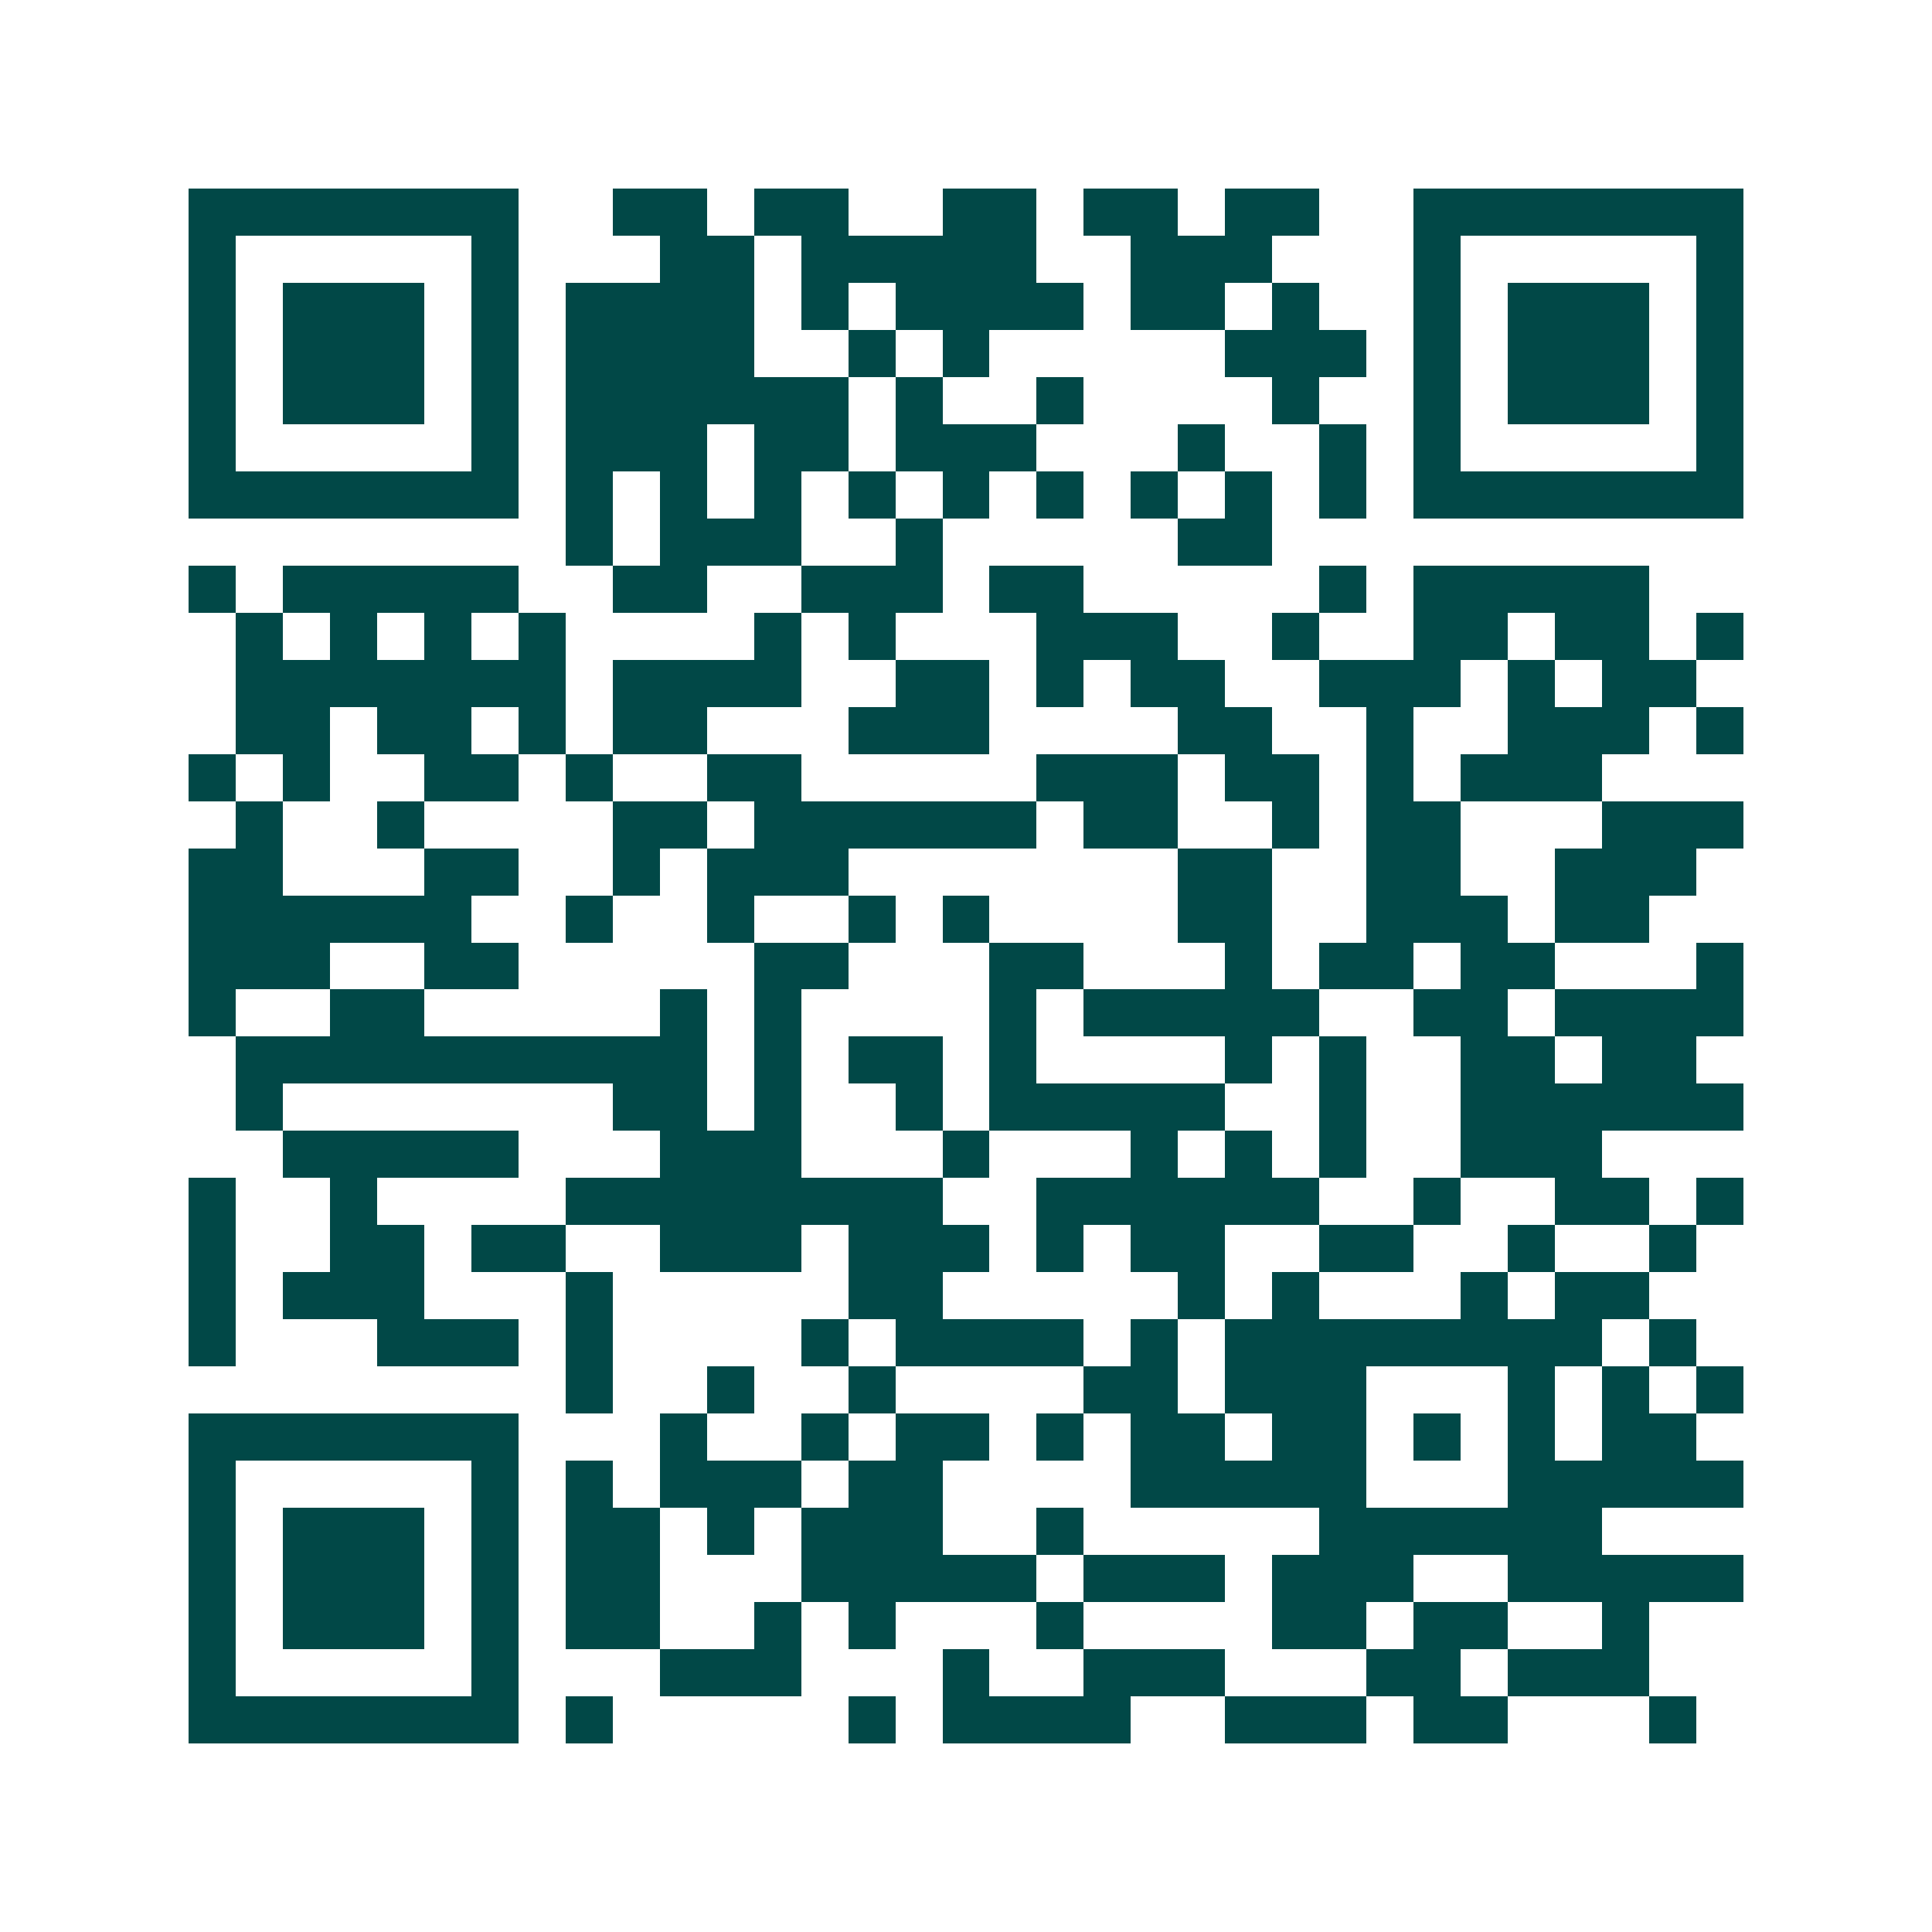 <svg xmlns="http://www.w3.org/2000/svg" width="200" height="200" viewBox="0 0 41 41" shape-rendering="crispEdges"><path fill="#ffffff" d="M0 0h41v41H0z"/><path stroke="#014847" d="M4 4.5h7m2 0h2m1 0h2m2 0h2m1 0h2m1 0h2m2 0h7M4 5.5h1m5 0h1m3 0h2m1 0h5m2 0h3m3 0h1m5 0h1M4 6.5h1m1 0h3m1 0h1m1 0h4m1 0h1m1 0h4m1 0h2m1 0h1m2 0h1m1 0h3m1 0h1M4 7.5h1m1 0h3m1 0h1m1 0h4m2 0h1m1 0h1m5 0h3m1 0h1m1 0h3m1 0h1M4 8.5h1m1 0h3m1 0h1m1 0h6m1 0h1m2 0h1m4 0h1m2 0h1m1 0h3m1 0h1M4 9.5h1m5 0h1m1 0h3m1 0h2m1 0h3m3 0h1m2 0h1m1 0h1m5 0h1M4 10.5h7m1 0h1m1 0h1m1 0h1m1 0h1m1 0h1m1 0h1m1 0h1m1 0h1m1 0h1m1 0h7M12 11.5h1m1 0h3m2 0h1m5 0h2M4 12.5h1m1 0h5m2 0h2m2 0h3m1 0h2m5 0h1m1 0h5M5 13.5h1m1 0h1m1 0h1m1 0h1m4 0h1m1 0h1m3 0h3m2 0h1m2 0h2m1 0h2m1 0h1M5 14.5h7m1 0h4m2 0h2m1 0h1m1 0h2m2 0h3m1 0h1m1 0h2M5 15.5h2m1 0h2m1 0h1m1 0h2m3 0h3m4 0h2m2 0h1m2 0h3m1 0h1M4 16.5h1m1 0h1m2 0h2m1 0h1m2 0h2m5 0h3m1 0h2m1 0h1m1 0h3M5 17.5h1m2 0h1m4 0h2m1 0h6m1 0h2m2 0h1m1 0h2m3 0h3M4 18.5h2m3 0h2m2 0h1m1 0h3m7 0h2m2 0h2m2 0h3M4 19.5h6m2 0h1m2 0h1m2 0h1m1 0h1m4 0h2m2 0h3m1 0h2M4 20.5h3m2 0h2m5 0h2m3 0h2m3 0h1m1 0h2m1 0h2m3 0h1M4 21.5h1m2 0h2m5 0h1m1 0h1m4 0h1m1 0h5m2 0h2m1 0h4M5 22.5h10m1 0h1m1 0h2m1 0h1m4 0h1m1 0h1m2 0h2m1 0h2M5 23.5h1m7 0h2m1 0h1m2 0h1m1 0h5m2 0h1m2 0h6M6 24.5h5m3 0h3m3 0h1m3 0h1m1 0h1m1 0h1m2 0h3M4 25.5h1m2 0h1m4 0h8m2 0h6m2 0h1m2 0h2m1 0h1M4 26.5h1m2 0h2m1 0h2m2 0h3m1 0h3m1 0h1m1 0h2m2 0h2m2 0h1m2 0h1M4 27.5h1m1 0h3m3 0h1m5 0h2m5 0h1m1 0h1m3 0h1m1 0h2M4 28.5h1m3 0h3m1 0h1m4 0h1m1 0h4m1 0h1m1 0h8m1 0h1M12 29.5h1m2 0h1m2 0h1m4 0h2m1 0h3m3 0h1m1 0h1m1 0h1M4 30.5h7m3 0h1m2 0h1m1 0h2m1 0h1m1 0h2m1 0h2m1 0h1m1 0h1m1 0h2M4 31.5h1m5 0h1m1 0h1m1 0h3m1 0h2m4 0h5m3 0h5M4 32.5h1m1 0h3m1 0h1m1 0h2m1 0h1m1 0h3m2 0h1m5 0h6M4 33.5h1m1 0h3m1 0h1m1 0h2m3 0h5m1 0h3m1 0h3m2 0h5M4 34.5h1m1 0h3m1 0h1m1 0h2m2 0h1m1 0h1m3 0h1m4 0h2m1 0h2m2 0h1M4 35.5h1m5 0h1m3 0h3m3 0h1m2 0h3m3 0h2m1 0h3M4 36.5h7m1 0h1m5 0h1m1 0h4m2 0h3m1 0h2m3 0h1"/></svg>
